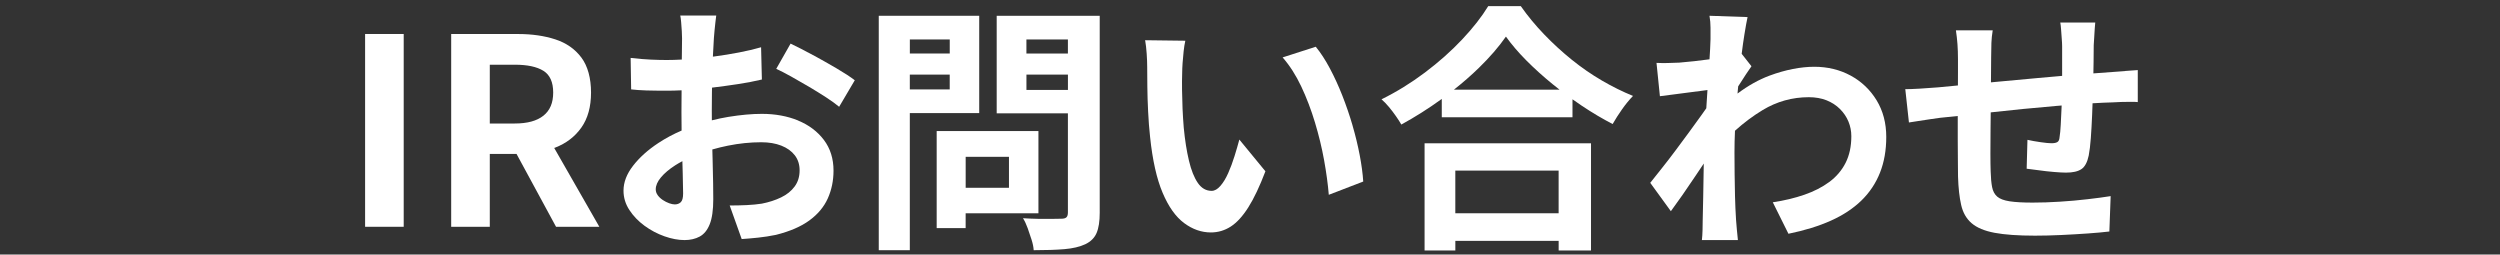 <?xml version="1.0" encoding="UTF-8"?>
<svg id="_レイヤー_1" data-name="レイヤー 1" xmlns="http://www.w3.org/2000/svg" width="884" height="90" viewBox="0 0 884 90">
  <rect x="0" y="0" width="884" height="90" fill="#333333" stroke="none"/>
  <g id="logo_SP_ir_contact">
    <rect x="129.1" y="12.02" width="13.65" height="68.17" fill="#fff"/>
    <path d="M196.35,52.18c3.87-1.5,6.95-3.86,9.23-7.08,2.27-3.22,3.41-7.34,3.41-12.37s-1.14-9.34-3.41-12.37c-2.28-3.04-5.35-5.18-9.23-6.44-3.87-1.26-8.24-1.89-13.1-1.89h-23.71v68.17h13.65v-25.76h9.46l13.97,25.76h15.31l-15.96-27.88c.12-.05.25-.08.37-.13ZM173.19,22.88h8.86c4.43,0,7.79.72,10.1,2.16,2.31,1.44,3.46,4,3.46,7.68s-1.15,6.35-3.46,8.19-5.67,2.76-10.1,2.76h-8.86v-20.79Z" fill="#fff"/>
    <path d="M287.44,19.47c-2.92-1.59-5.55-2.94-7.89-4.05l-5.07,8.92c1.48.68,3.23,1.58,5.26,2.71,2.03,1.14,4.14,2.35,6.32,3.63,2.18,1.29,4.21,2.55,6.09,3.77,1.88,1.23,3.4,2.33,4.57,3.31l5.53-9.38c-1.6-1.23-3.74-2.62-6.41-4.19s-5.47-3.14-8.39-4.74Z" fill="#fff"/>
    <path d="M282.23,42.61c-3.81-1.56-8.09-2.35-12.82-2.35-3.51,0-7.44.35-11.81,1.06-1.99.32-3.95.74-5.89,1.23-.01-1.14-.02-2.25-.02-3.3,0-2.15.01-4.35.05-6.62,0-.55.02-1.09.03-1.64.05,0,.1-.01.15-.02,3.04-.37,6.07-.78,9.09-1.24,3.01-.46,5.81-1,8.39-1.61l-.28-11.41c-2.34.68-4.94,1.29-7.79,1.84-2.86.55-5.8,1.03-8.81,1.43-.15.02-.29.03-.44.05,0-.23.02-.47.03-.7.09-2.12.2-4.06.32-5.84.06-.8.14-1.7.23-2.71.09-1.01.2-2.02.32-3.04.12-1.01.21-1.76.28-2.25h-12.73c.12.49.23,1.27.32,2.35.09,1.07.17,2.13.23,3.17.06,1.04.09,1.9.09,2.58,0,1.04-.02,2.48-.05,4.32-.02.97-.03,2.03-.04,3.15-1.9.1-3.69.16-5.36.16s-3.52-.05-5.58-.14c-2.06-.09-4.44-.29-7.15-.6l.18,11.13c1.6.18,3.38.31,5.35.37,1.97.06,4.49.09,7.56.09,1.46,0,3.11-.05,4.93-.14-.03,2.59-.05,5.16-.05,7.69,0,2.17.02,4.36.05,6.55-2.88,1.23-5.62,2.69-8.22,4.4-3.72,2.45-6.7,5.14-8.95,8.05-2.25,2.91-3.37,5.84-3.37,8.79,0,2.45.69,4.74,2.08,6.85,1.38,2.12,3.17,3.97,5.35,5.57,2.18,1.59,4.53,2.84,7.06,3.73,2.52.89,4.89,1.33,7.1,1.33,2.03,0,3.81-.41,5.35-1.24,1.54-.83,2.72-2.29,3.55-4.37.83-2.08,1.25-5.03,1.25-8.83,0-1.35-.02-3.25-.05-5.7-.03-2.45-.09-5.17-.18-8.14-.04-1.24-.06-2.51-.1-3.76,1.81-.52,3.65-.97,5.54-1.35,3.97-.8,7.89-1.2,11.76-1.2,2.71,0,5.07.4,7.1,1.2,2.03.8,3.61,1.93,4.75,3.4,1.14,1.47,1.71,3.25,1.71,5.34,0,2.21-.58,4.11-1.75,5.7-1.17,1.6-2.77,2.88-4.8,3.86-2.03.98-4.31,1.72-6.83,2.21-1.6.25-3.37.41-5.3.51-1.94.09-3.95.14-6.04.14l4.24,11.87c1.84-.12,3.8-.29,5.86-.51,2.06-.22,4.14-.54,6.23-.97,4.92-1.23,8.87-2.93,11.85-5.11,2.98-2.18,5.15-4.77,6.5-7.77,1.35-3,2.03-6.29,2.03-9.84,0-4.23-1.14-7.85-3.41-10.86-2.28-3-5.32-5.29-9.13-6.85ZM240.72,71.5c-.55.52-1.26.78-2.12.78-.55,0-1.21-.14-1.98-.41-.77-.28-1.52-.66-2.26-1.15-.74-.49-1.34-1.06-1.8-1.7-.46-.64-.69-1.33-.69-2.07,0-1.35.61-2.76,1.84-4.23,1.23-1.47,2.92-2.9,5.07-4.28.79-.51,1.64-.99,2.51-1.45.04,1.5.08,2.94.12,4.3.09,3.1.14,5.47.14,7.13,0,1.53-.28,2.56-.83,3.08Z" fill="#fff"/>
    <path d="M367.19,75.41v-29.07h-35.98v34.32h10.24v-5.24h25.74ZM356.77,55.45v10.95h-15.31v-10.95h15.31Z" fill="#fff"/>
    <path d="M377.61,5.58h-25.18v34.5h25.18v35.05c0,.8-.17,1.37-.51,1.7-.34.34-.94.51-1.8.51-.62,0-1.65.02-3.09.05-1.45.03-3.09.03-4.94,0-1.85-.03-3.69-.11-5.54-.23.61.98,1.17,2.16,1.66,3.54.49,1.38.95,2.74,1.38,4.09.43,1.35.68,2.58.74,3.68,4.3,0,7.93-.12,10.89-.37,2.95-.25,5.41-.83,7.38-1.75,1.91-.92,3.23-2.24,3.97-3.96.74-1.72,1.11-4.11,1.11-7.18V5.58h-11.25ZM377.61,13.95v4.97h-14.67v-4.97h14.67ZM362.95,31.8v-5.43h14.67v5.43h-14.67Z" fill="#fff"/>
    <path d="M346.25,39.99V5.58h-35.52v82.89h10.98v-48.48h24.54ZM321.71,31.62v-5.24h14.11v5.24h-14.11ZM335.83,13.95v4.97h-14.11v-4.97h14.11Z" fill="#fff"/>
    <path d="M478.26,44.36c-1.05-3.59-2.25-7.1-3.6-10.53-1.35-3.43-2.83-6.65-4.43-9.66-1.6-3-3.26-5.55-4.98-7.64l-11.72,3.77c2.52,2.88,4.72,6.32,6.6,10.3,1.88,3.99,3.49,8.22,4.84,12.7,1.35,4.48,2.43,8.92,3.23,13.34.8,4.42,1.35,8.5,1.66,12.24l12.18-4.69c-.18-2.82-.6-5.93-1.25-9.34-.65-3.4-1.49-6.9-2.54-10.49Z" fill="#fff"/>
    <path d="M436.51,55.26c-.65,2.09-1.38,4.06-2.21,5.93-.83,1.87-1.75,3.39-2.77,4.55-1.01,1.17-2.05,1.75-3.09,1.75-1.97,0-3.6-.93-4.89-2.81-1.29-1.87-2.34-4.49-3.14-7.87-.8-3.37-1.42-7.27-1.84-11.68-.18-2.21-.32-4.43-.42-6.67-.09-2.24-.15-4.43-.18-6.58-.03-2.15-.02-4.23.05-6.26,0-.86.05-1.96.14-3.31.09-1.35.21-2.73.37-4.14.15-1.41.35-2.67.6-3.77l-14.21-.18c.25,1.41.43,3.01.55,4.78.12,1.78.18,3.31.18,4.6,0,1.84.01,4.17.05,6.99.03,2.82.12,5.8.28,8.92.15,3.13.38,6.1.69,8.92.86,8.22,2.34,14.8,4.43,19.73,2.09,4.94,4.63,8.51,7.61,10.72,2.98,2.21,6.13,3.31,9.46,3.31,2.52,0,4.86-.69,7.01-2.07,2.15-1.38,4.23-3.65,6.23-6.81,2-3.16,4.01-7.41,6.04-12.74l-9.22-11.22c-.49,1.84-1.06,3.8-1.71,5.89Z" fill="#fff"/>
    <path d="M555.79,21.13c-3.41-2.76-6.66-5.73-9.73-8.92-3.08-3.19-5.84-6.53-8.3-10.03h-11.53c-2.28,3.74-5.35,7.67-9.22,11.78-3.88,4.11-8.26,8-13.15,11.68-4.89,3.68-10.01,6.84-15.36,9.48.86.74,1.74,1.64,2.63,2.71.89,1.07,1.72,2.16,2.49,3.27.77,1.1,1.4,2.08,1.89,2.94,4.93-2.7,9.69-5.72,14.3-9.06v6.49h46.22v-6.36c1.13.8,2.26,1.59,3.41,2.36,3.63,2.42,7.23,4.55,10.79,6.39.98-1.72,2.09-3.45,3.32-5.2,1.23-1.75,2.52-3.33,3.88-4.74-3.63-1.47-7.29-3.28-10.98-5.43-3.69-2.15-7.24-4.6-10.66-7.36ZM514.11,31.71c3.16-2.5,6.12-5.07,8.84-7.73,3.84-3.74,7.03-7.42,9.55-11.04,1.97,2.76,4.37,5.57,7.2,8.42,2.83,2.85,5.92,5.64,9.27,8.37.82.67,1.65,1.33,2.49,1.98h-37.35Z" fill="#fff"/>
    <path d="M503.72,88.57h10.89v-3.4h36.53v3.4h11.44v-37.9h-58.85v37.9ZM551.13,60.32v15.09h-36.53v-15.09h36.53Z" fill="#fff"/>
    <path d="M654.41,26.74c-3.84-2.08-8.13-3.13-12.87-3.13s-10.19,1.04-15.82,3.13c-3.8,1.41-7.58,3.53-11.33,6.34.03-.32.05-.64.08-.95.05-.54.1-1.06.15-1.6.21-.32.41-.63.64-.98.74-1.13,1.46-2.25,2.17-3.36.71-1.1,1.34-2.02,1.89-2.76l-3.46-4.4c.31-2.52.64-4.81.97-6.87.43-2.67.8-4.71,1.11-6.12l-13.47-.46c.25,1.41.37,2.81.37,4.19v4.09c0,.61-.05,1.76-.14,3.45-.06,1.08-.13,2.31-.22,3.66-1.83.25-3.63.48-5.41.67-2.06.22-3.83.38-5.3.51-1.6.06-3,.11-4.2.14-1.2.03-2.48.02-3.83-.05l1.2,11.78c1.54-.18,3.2-.4,4.98-.64,1.78-.24,3.55-.47,5.3-.69,1.75-.21,3.4-.43,4.94-.64.58-.08,1.1-.15,1.6-.21-.15,2.18-.28,4.33-.41,6.44-.52.76-1.09,1.55-1.7,2.41-1.38,1.93-2.88,3.99-4.47,6.16-1.6,2.18-3.21,4.36-4.84,6.53-1.63,2.18-3.21,4.23-4.75,6.16-1.54,1.93-2.89,3.63-4.06,5.11l7.29,10.03c1.23-1.66,2.61-3.59,4.15-5.8,1.54-2.21,3.1-4.51,4.7-6.9.96-1.43,1.88-2.81,2.78-4.15-.03,1.3-.05,2.54-.06,3.69-.03,2.88-.08,5.61-.14,8.19-.06,2.58-.12,5.37-.18,8.37,0,.74-.02,1.79-.05,3.17-.03,1.38-.11,2.59-.23,3.63h12.73c-.12-1.04-.25-2.29-.37-3.73-.12-1.44-.22-2.56-.28-3.36-.18-2.88-.31-5.67-.37-8.37-.06-2.7-.11-5.34-.14-7.91-.03-2.58-.05-5.12-.05-7.64s.06-4.96.18-7.64c3.14-2.83,6.4-5.27,9.78-7.31,5.04-3.04,10.49-4.55,16.33-4.55,2.34,0,4.43.37,6.27,1.1,1.84.74,3.43,1.76,4.75,3.08,1.32,1.32,2.32,2.81,3,4.46.68,1.66,1.01,3.37,1.01,5.15,0,3.62-.68,6.76-2.03,9.43-1.35,2.67-3.28,4.92-5.77,6.76-2.49,1.84-5.43,3.34-8.81,4.51-3.38,1.17-7.1,2.06-11.16,2.67l5.53,11.13c5.72-1.17,10.73-2.71,15.04-4.65,4.3-1.93,7.9-4.31,10.79-7.13,2.89-2.82,5.07-6.1,6.55-9.84,1.48-3.74,2.21-7.94,2.21-12.6,0-4.91-1.14-9.23-3.41-12.97-2.28-3.74-5.34-6.65-9.18-8.74Z" fill="#fff"/>
    <path d="M751.45,25.13c-1.63.09-3.09.2-4.38.32-2.1.14-4.39.31-6.85.5.02-1.31.05-2.66.07-4.09.03-1.9.05-3.86.05-5.89.06-.86.12-1.81.18-2.85.06-1.04.12-2.04.18-2.99.06-.95.12-1.67.18-2.16h-12.36c.12.61.21,1.44.28,2.48.06,1.04.14,2.1.23,3.17.09,1.07.14,2.01.14,2.81v10.4c-2.87.24-5.8.5-8.81.78-5.01.46-9.83.91-14.44,1.33-.66.06-1.28.12-1.92.18,0-.75.02-1.48.02-2.2.03-2.76.05-4.97.05-6.62,0-1.96.03-3.66.09-5.11.06-1.44.21-2.93.46-4.46h-13.01c.24,1.6.43,3.22.55,4.88.12,1.66.18,3.44.18,5.34v4.42c0,1.45,0,3.07-.02,4.85-3.03.28-5.36.51-6.99.67-2.34.18-4.52.34-6.55.46-2.03.12-3.72.18-5.07.18l1.29,11.78c.8-.12,1.89-.29,3.28-.51,1.38-.21,2.78-.43,4.2-.64,1.41-.21,2.61-.38,3.6-.51,1.58-.16,3.64-.37,6.18-.63v8.41c0,2.79.01,5.32.05,7.59.03,2.27.05,4.08.05,5.43.12,3.99.49,7.33,1.11,10.03.61,2.7,1.84,4.85,3.69,6.44,1.85,1.59,4.55,2.73,8.12,3.4,3.57.67,8.33,1.01,14.3,1.01,2.95,0,6.06-.08,9.32-.23,3.26-.15,6.4-.34,9.41-.55,3.01-.21,5.53-.45,7.56-.69l.46-12.51c-2.34.37-5.07.74-8.21,1.1-3.14.37-6.4.66-9.78.87-3.38.22-6.58.32-9.59.32-3.44,0-6.17-.15-8.16-.46-2-.31-3.46-.86-4.38-1.66-.92-.8-1.52-1.92-1.8-3.36-.28-1.44-.45-3.3-.51-5.57-.06-1.53-.09-3.62-.09-6.26s.01-5.57.05-8.79c.02-1.93.04-3.87.06-5.8,3.61-.41,7.37-.81,11.29-1.19,4.09-.4,8.1-.77,12.04-1.1.59-.05,1.17-.1,1.75-.14-.01.33-.02.65-.04.97-.09,2.12-.18,4.06-.28,5.84-.09,1.78-.23,3.25-.42,4.42-.06.86-.32,1.43-.78,1.7-.46.28-1.15.41-2.08.41-.86,0-2.14-.12-3.83-.37-1.69-.24-3.25-.52-4.66-.83l-.28,10.21c1.11.12,2.54.31,4.29.55,1.75.25,3.54.45,5.35.6,1.81.15,3.24.23,4.29.23,2.4,0,4.21-.41,5.44-1.24,1.23-.83,2.09-2.44,2.58-4.83.31-1.59.55-3.65.74-6.16.18-2.51.34-5.24.46-8.19.06-1.4.11-2.76.15-4.1,2.74-.16,5.13-.27,7.13-.32.8-.06,1.8-.11,3-.14,1.2-.03,2.35-.05,3.46-.05s1.91.03,2.4.09v-11.32c-1.35.12-2.85.23-4.47.32Z" fill="#fff"/>
  </g>
</svg>